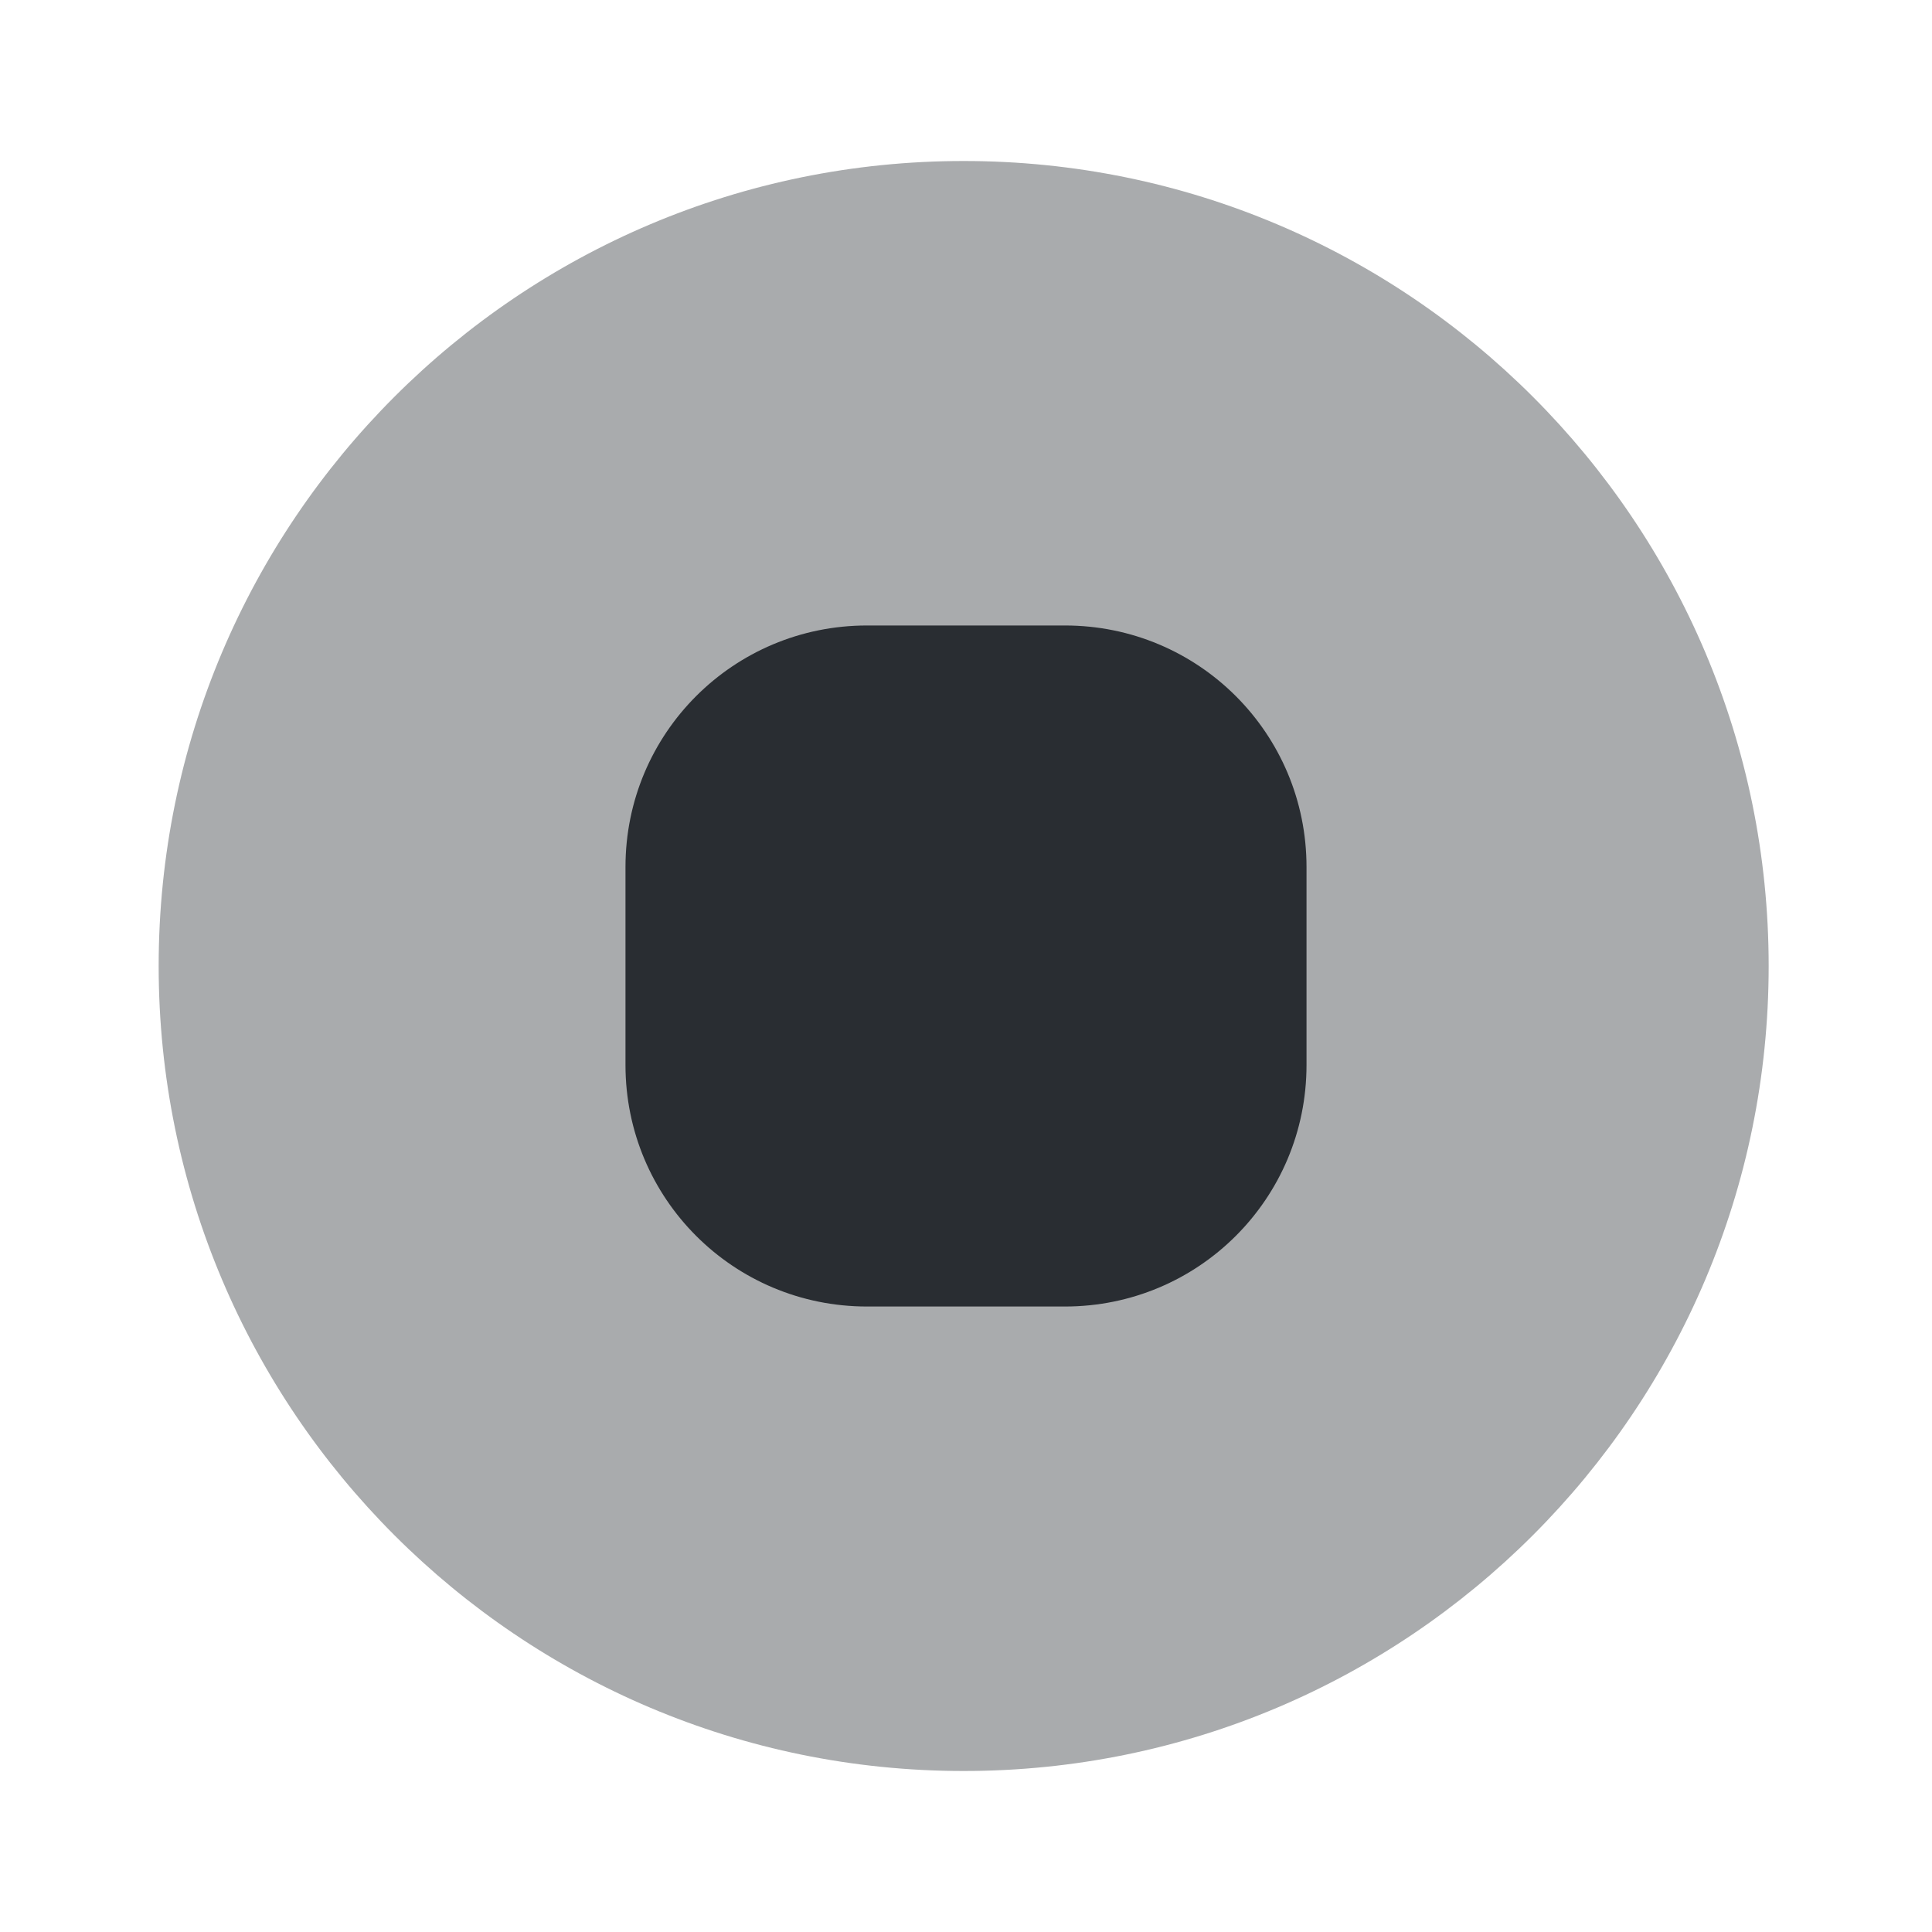 <svg width="24" height="24" viewBox="0 0 24 24" fill="none" xmlns="http://www.w3.org/2000/svg">
<path opacity="0.4" d="M11.971 22C17.494 22 21.971 17.523 21.971 12C21.971 6.477 17.494 2 11.971 2C6.448 2 1.971 6.477 1.971 12C1.971 17.523 6.448 22 11.971 22Z" fill="#292D32"/>
<path d="M10.77 16.23H13.229C14.889 16.23 16.23 14.89 16.23 13.23V10.77C16.23 9.11 14.889 7.77 13.229 7.77H10.77C9.11 7.77 7.77 9.11 7.77 10.77V13.23C7.77 14.89 9.11 16.23 10.77 16.23Z" fill="#292D32"/>
</svg>
